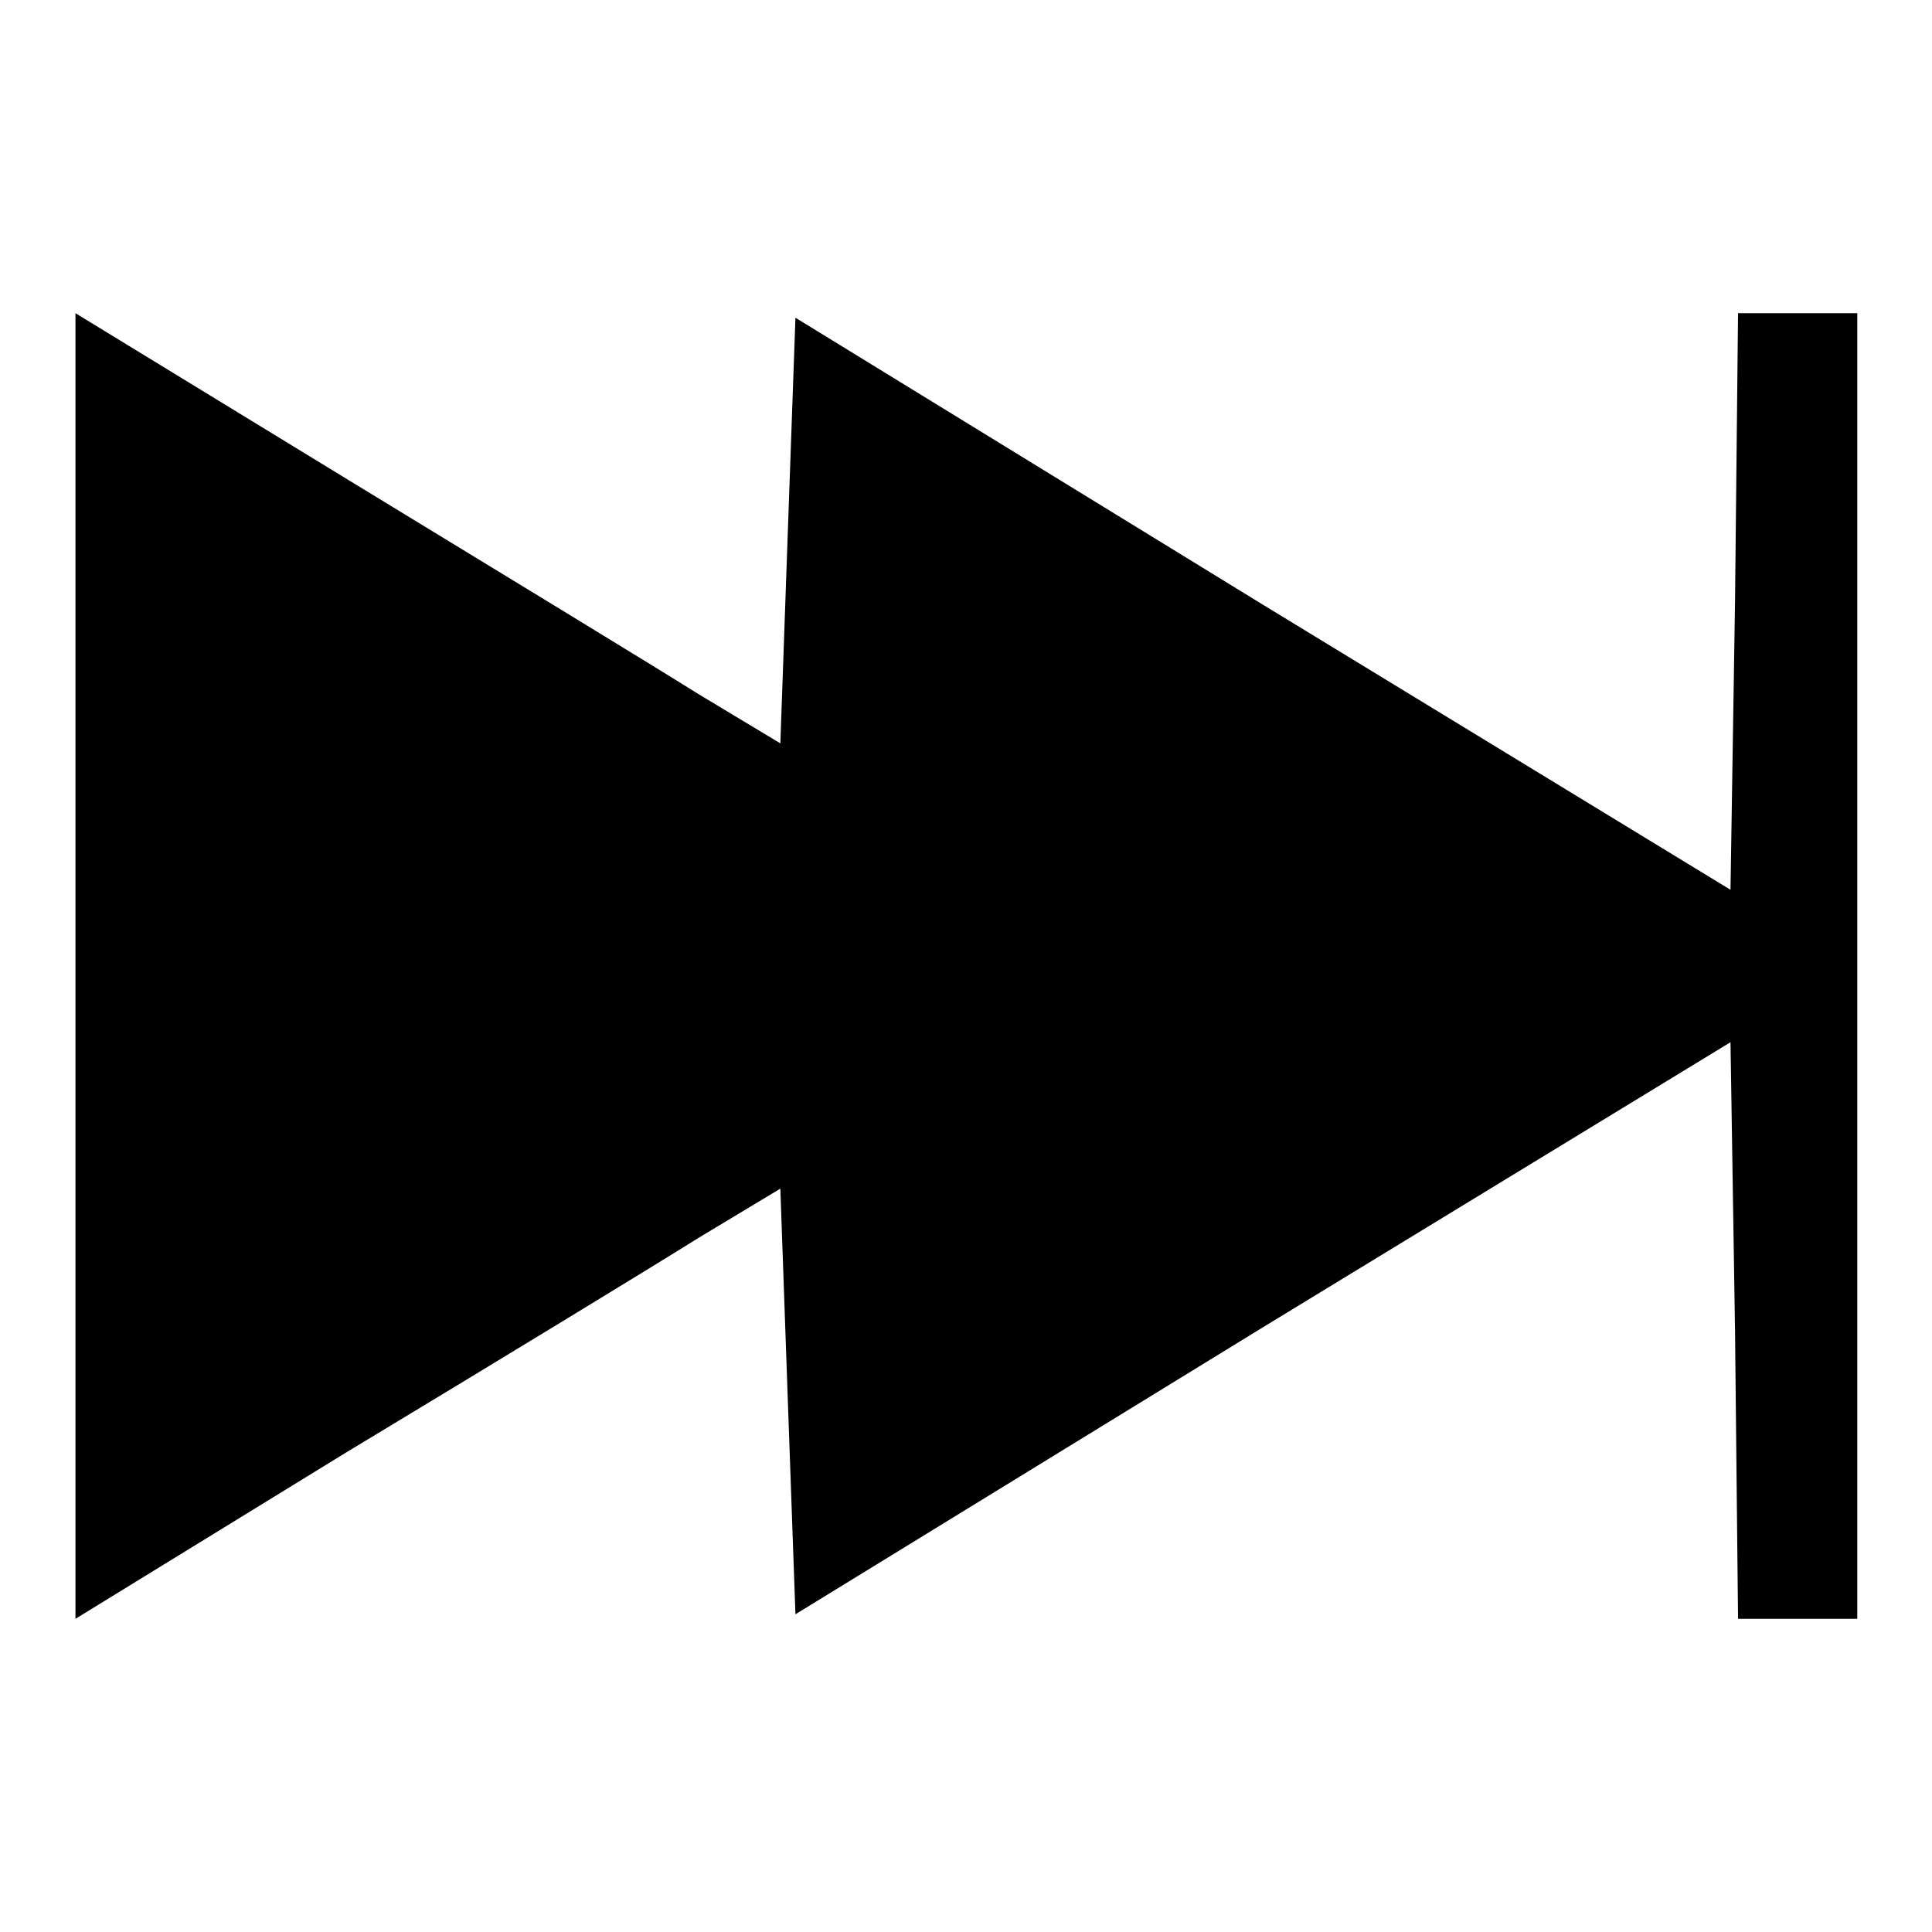 <?xml version="1.0" encoding="utf-8"?>
<!-- Svg Vector Icons : http://www.onlinewebfonts.com/icon -->
<!DOCTYPE svg PUBLIC "-//W3C//DTD SVG 1.1//EN" "http://www.w3.org/Graphics/SVG/1.1/DTD/svg11.dtd">
<svg version="1.1" xmlns="http://www.w3.org/2000/svg" xmlns:xlink="http://www.w3.org/1999/xlink" x="0px" y="0px" viewBox="0 0 256 256" enable-background="new 0 0 256 256" xml:space="preserve">
<g><g><g><path fill="#000000" d="M10,128v86.5l35.8-22c19.9-12,40.9-24.8,46.8-28.5l10.8-6.5l1,28.3l1,28.1l61.9-38l62-37.8l0.6,38.2l0.4,38.2h7.9h7.9V128V41.5h-7.9h-7.9l-0.4,38.2l-0.6,38.2l-62-37.8l-61.9-38l-1,28.1l-1,28.3L92.6,92C86.7,88.3,65.7,75.5,46,63.5l-36-22V128z"/></g></g></g>
</svg>